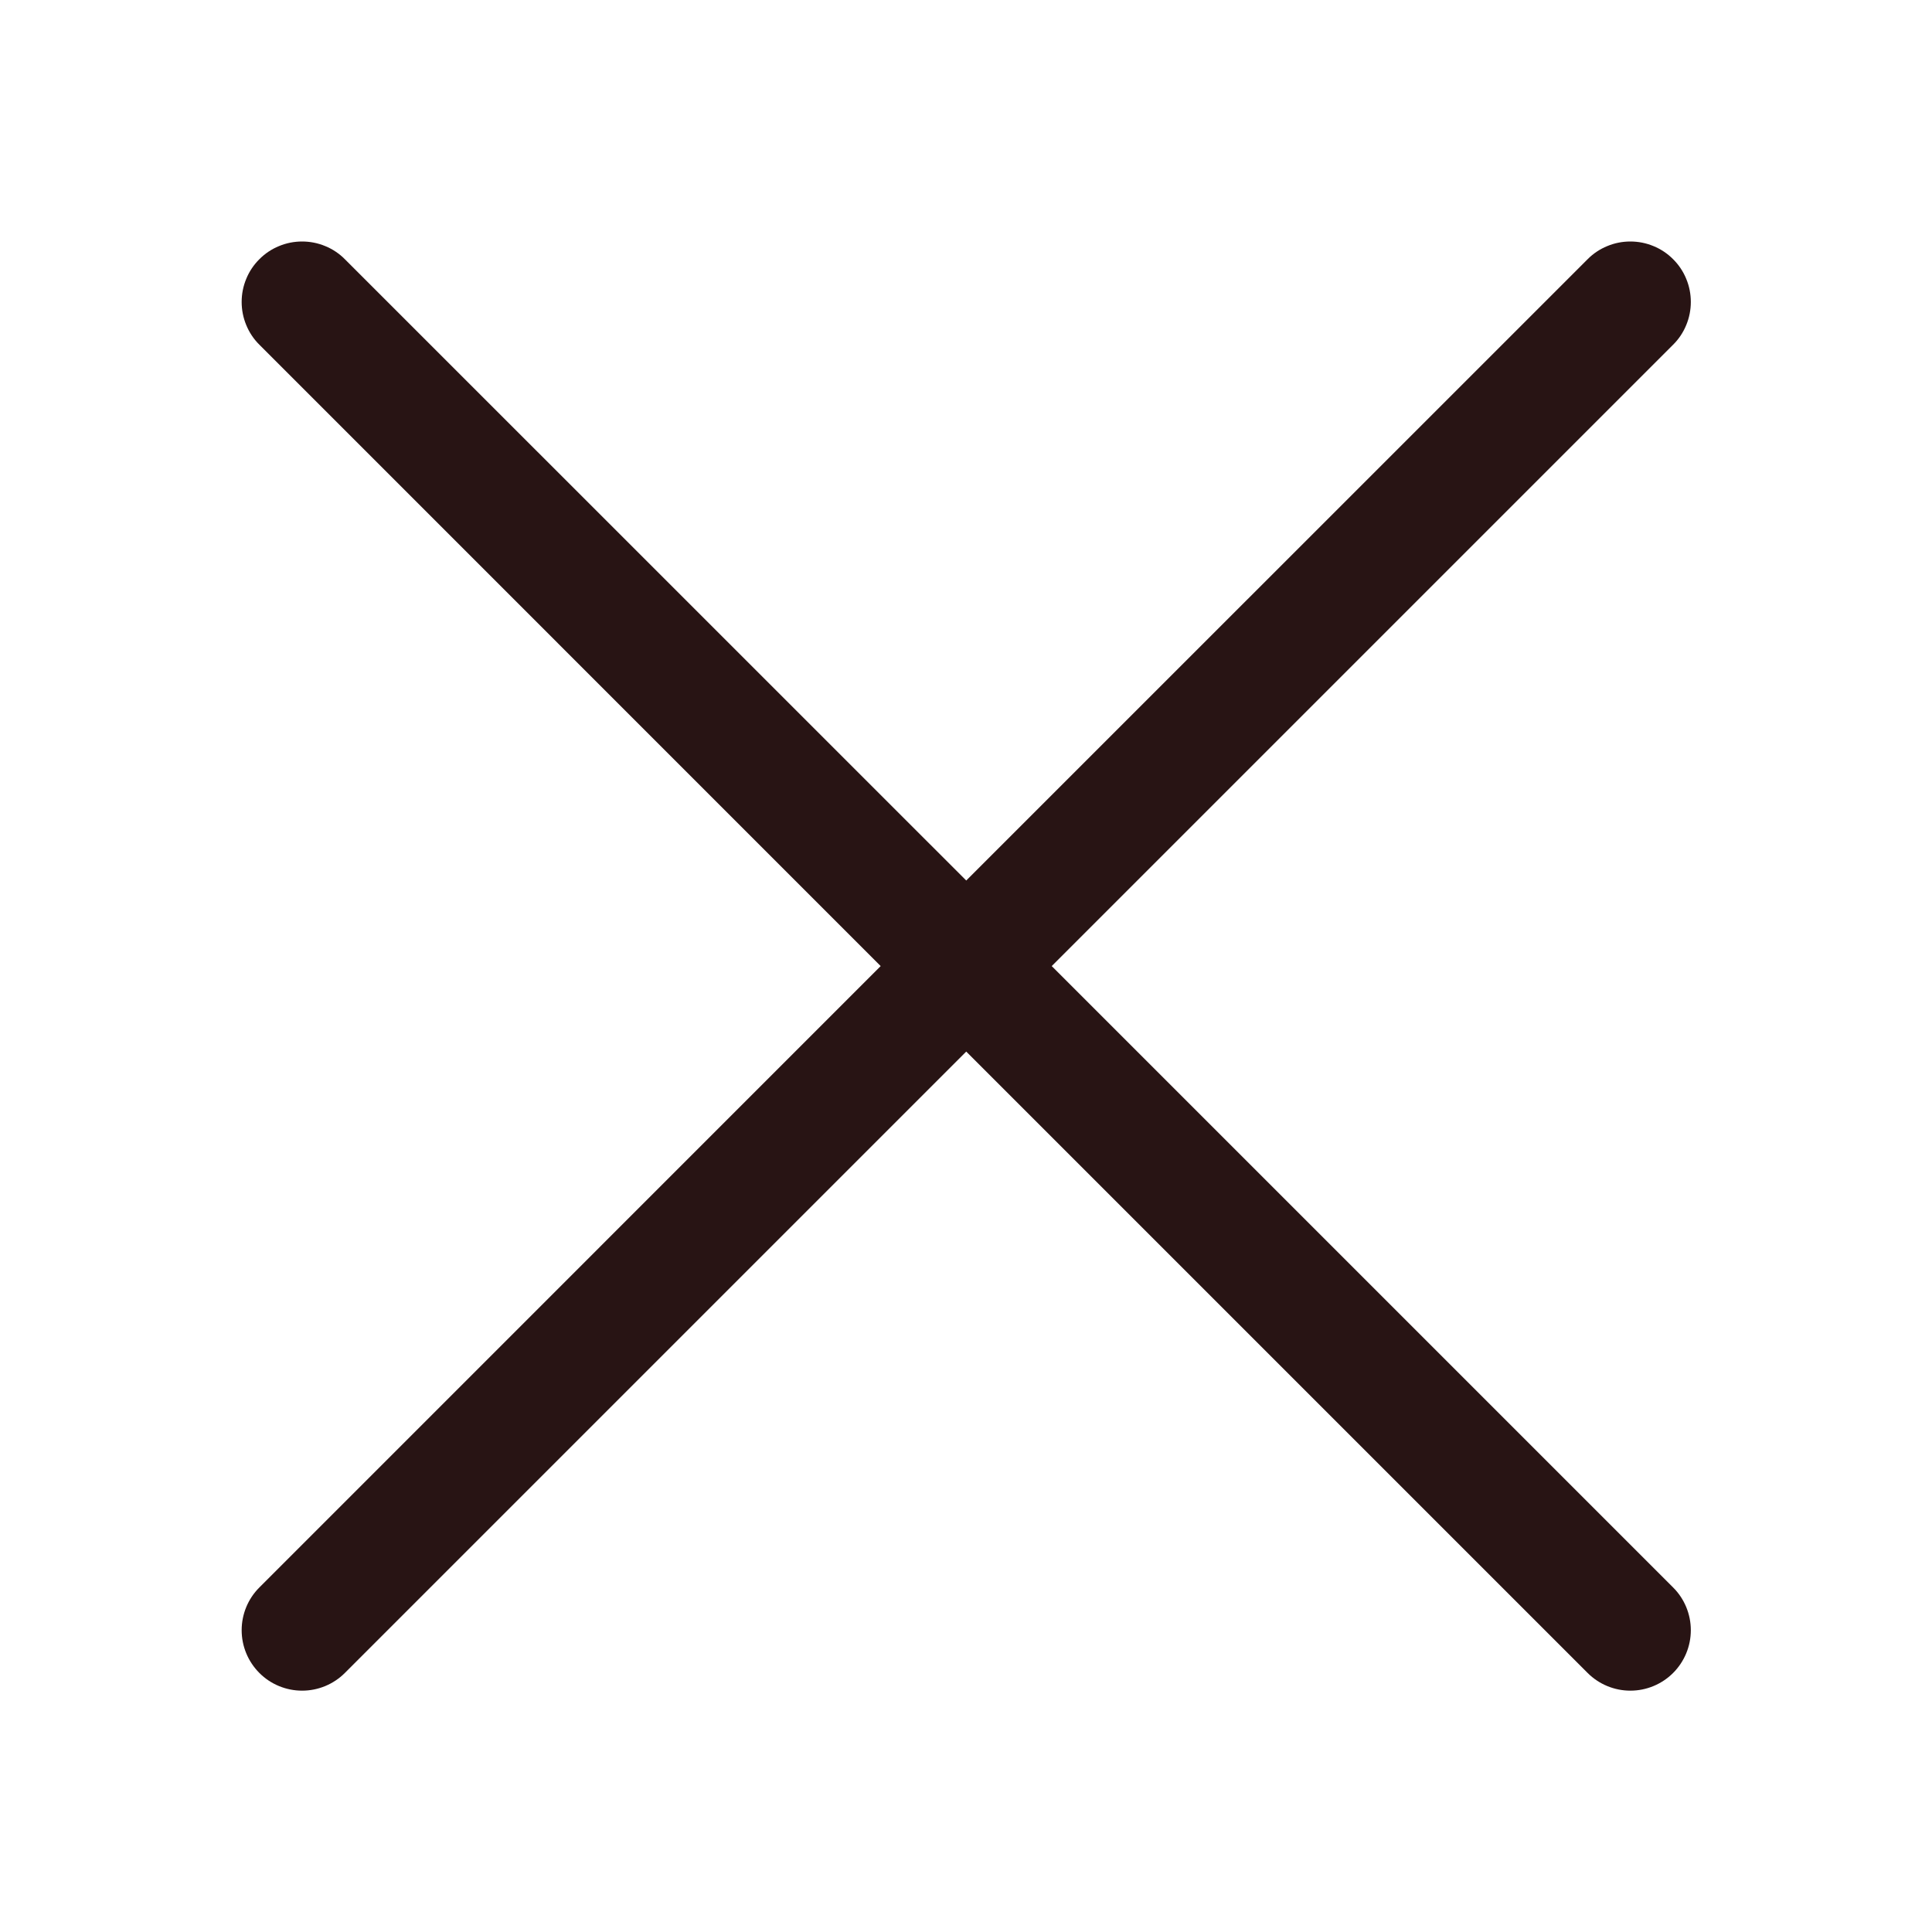 <svg width="24" height="24" viewBox="0 0 24 24" fill="none" xmlns="http://www.w3.org/2000/svg">
<g clip-path="url(#clip0_14170_136062)">
<path d="M20.253 3C20.351 3 20.449 3.019 20.54 3.057C20.631 3.094 20.715 3.15 20.784 3.22C20.854 3.289 20.91 3.373 20.947 3.464C20.985 3.555 21.004 3.652 21.004 3.751C21.004 3.849 20.985 3.947 20.947 4.038C20.91 4.129 20.854 4.213 20.784 4.282L13.065 12.001L20.784 19.72C20.925 19.86 21.004 20.052 21.004 20.251C21.004 20.45 20.925 20.641 20.784 20.782C20.643 20.923 20.452 21.002 20.253 21.002C20.054 21.002 19.863 20.923 19.722 20.782L12.003 13.063L4.284 20.782C4.143 20.923 3.952 21.002 3.753 21.002C3.554 21.002 3.362 20.923 3.222 20.782C3.081 20.641 3.002 20.45 3.002 20.251C3.002 20.052 3.081 19.86 3.222 19.72L10.94 12.001L3.222 4.282C3.152 4.213 3.096 4.129 3.059 4.038C3.021 3.947 3.002 3.849 3.002 3.751C3.002 3.652 3.021 3.555 3.059 3.464C3.096 3.373 3.152 3.289 3.222 3.22C3.291 3.15 3.375 3.094 3.466 3.057C3.557 3.019 3.654 3 3.753 3C3.851 3 3.949 3.019 4.04 3.057C4.131 3.094 4.215 3.15 4.284 3.22L12.003 10.938L19.722 3.22C19.791 3.15 19.875 3.094 19.966 3.057C20.057 3.019 20.154 3 20.253 3Z" fill="#281414"/>
</g>
<defs>
<clipPath id="clip0_14170_136062">
<rect width="24" height="24" fill="white"/>
</clipPath>
</defs>
</svg>
